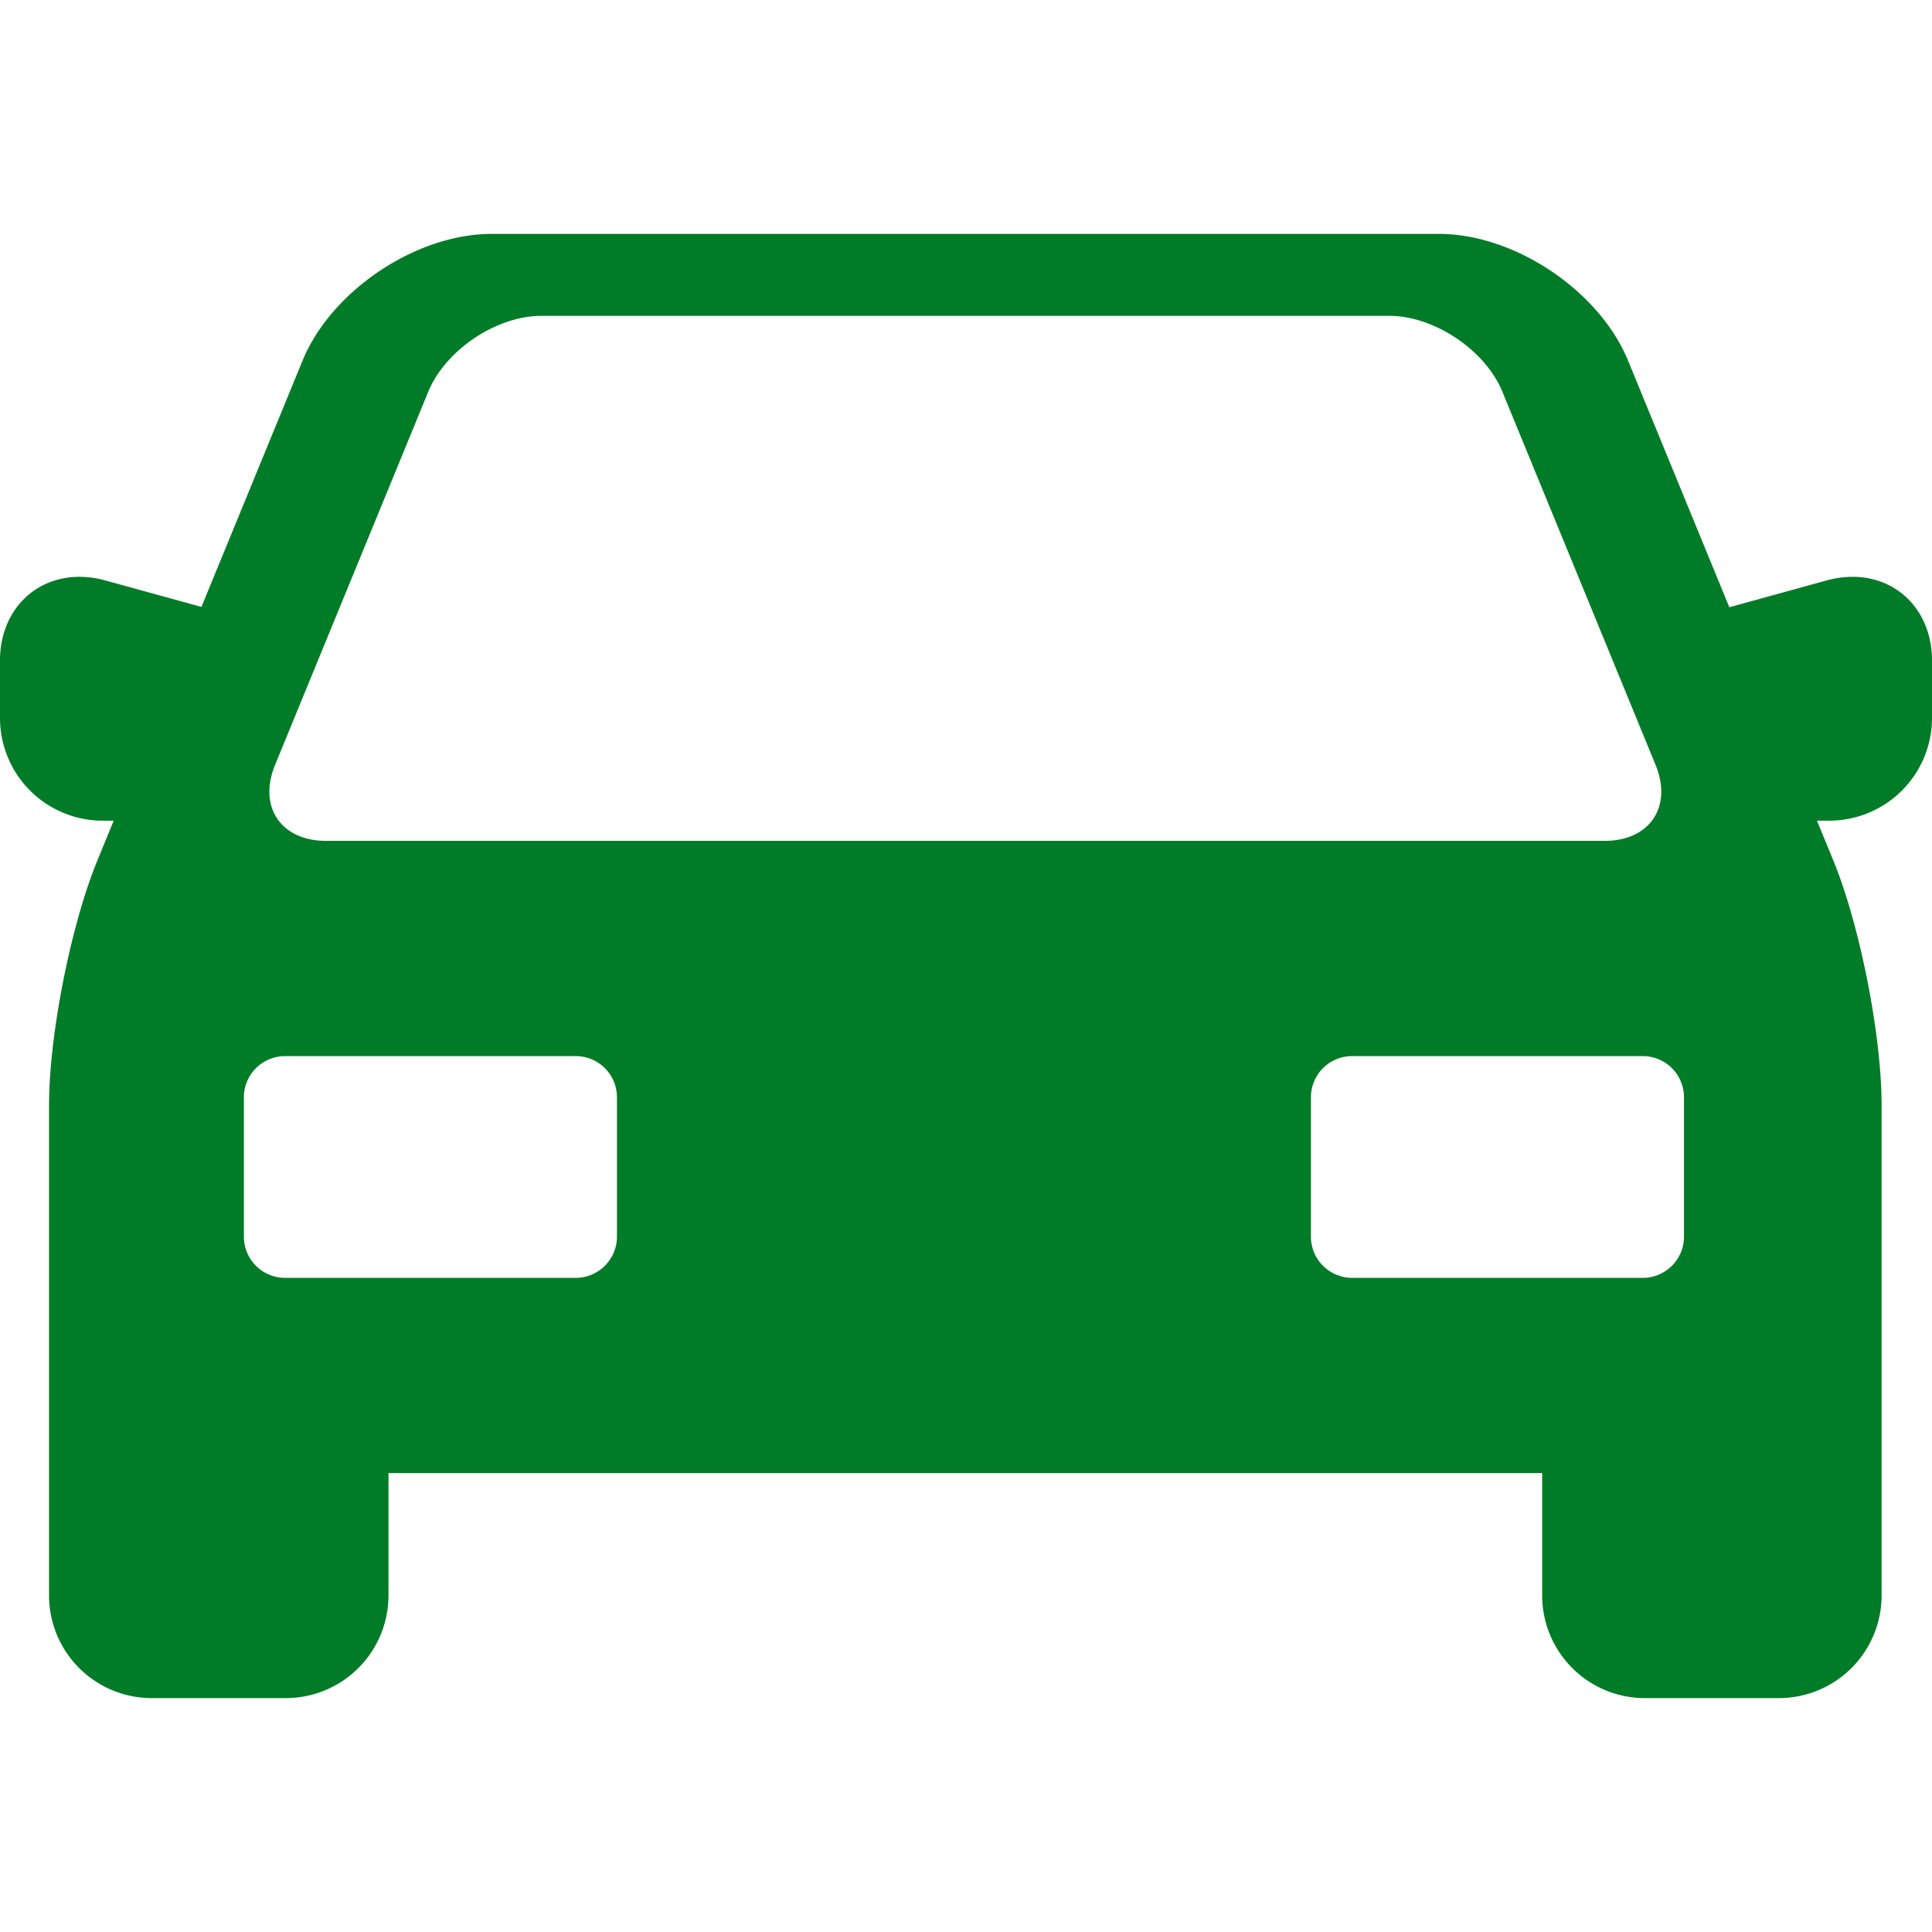 <svg width="60" height="60" viewBox="0 0 60 60" fill="none" xmlns="http://www.w3.org/2000/svg"><path d="M57.53 17.914c-.26 0-.529.037-.796.11l-3.028.835-3.145-7.66c-.89-2.17-3.523-3.935-5.869-3.935H15.266c-2.346 0-4.98 1.765-5.87 3.936l-3.14 7.648-2.99-.823a3 3 0 0 0-.796-.111c-1.431 0-2.47 1.092-2.47 2.599v1.785a3.19 3.19 0 0 0 3.189 3.189h.342l-.507 1.236c-.828 2.016-1.501 5.43-1.501 7.608v15.217a3.19 3.19 0 0 0 3.189 3.188h4.164a3.19 3.19 0 0 0 3.189-3.188v-3.8h35.828v3.8a3.19 3.19 0 0 0 3.189 3.188h4.164a3.19 3.19 0 0 0 3.189-3.188V34.33c0-2.179-.673-5.592-1.5-7.608l-.508-1.236h.384A3.19 3.19 0 0 0 60 22.298v-1.785c0-1.507-1.038-2.6-2.47-2.6m-48.987 5.84 4.756-11.585c.533-1.298 2.117-2.36 3.52-2.36h26.32c1.403 0 2.987 1.062 3.52 2.36l4.756 11.586c.533 1.298-.179 2.36-1.582 2.36H10.125c-1.403 0-2.115-1.062-1.582-2.36M19.16 38.41a1.28 1.28 0 0 1-1.275 1.275H8.85a1.28 1.28 0 0 1-1.276-1.275v-4.337a1.28 1.28 0 0 1 1.276-1.275h9.035a1.28 1.28 0 0 1 1.275 1.276zm33.138 0a1.28 1.28 0 0 1-1.275 1.275h-9.035a1.28 1.28 0 0 1-1.276-1.275v-4.337a1.28 1.28 0 0 1 1.276-1.275h9.035a1.28 1.28 0 0 1 1.275 1.276z" fill="#007B27"/></svg>